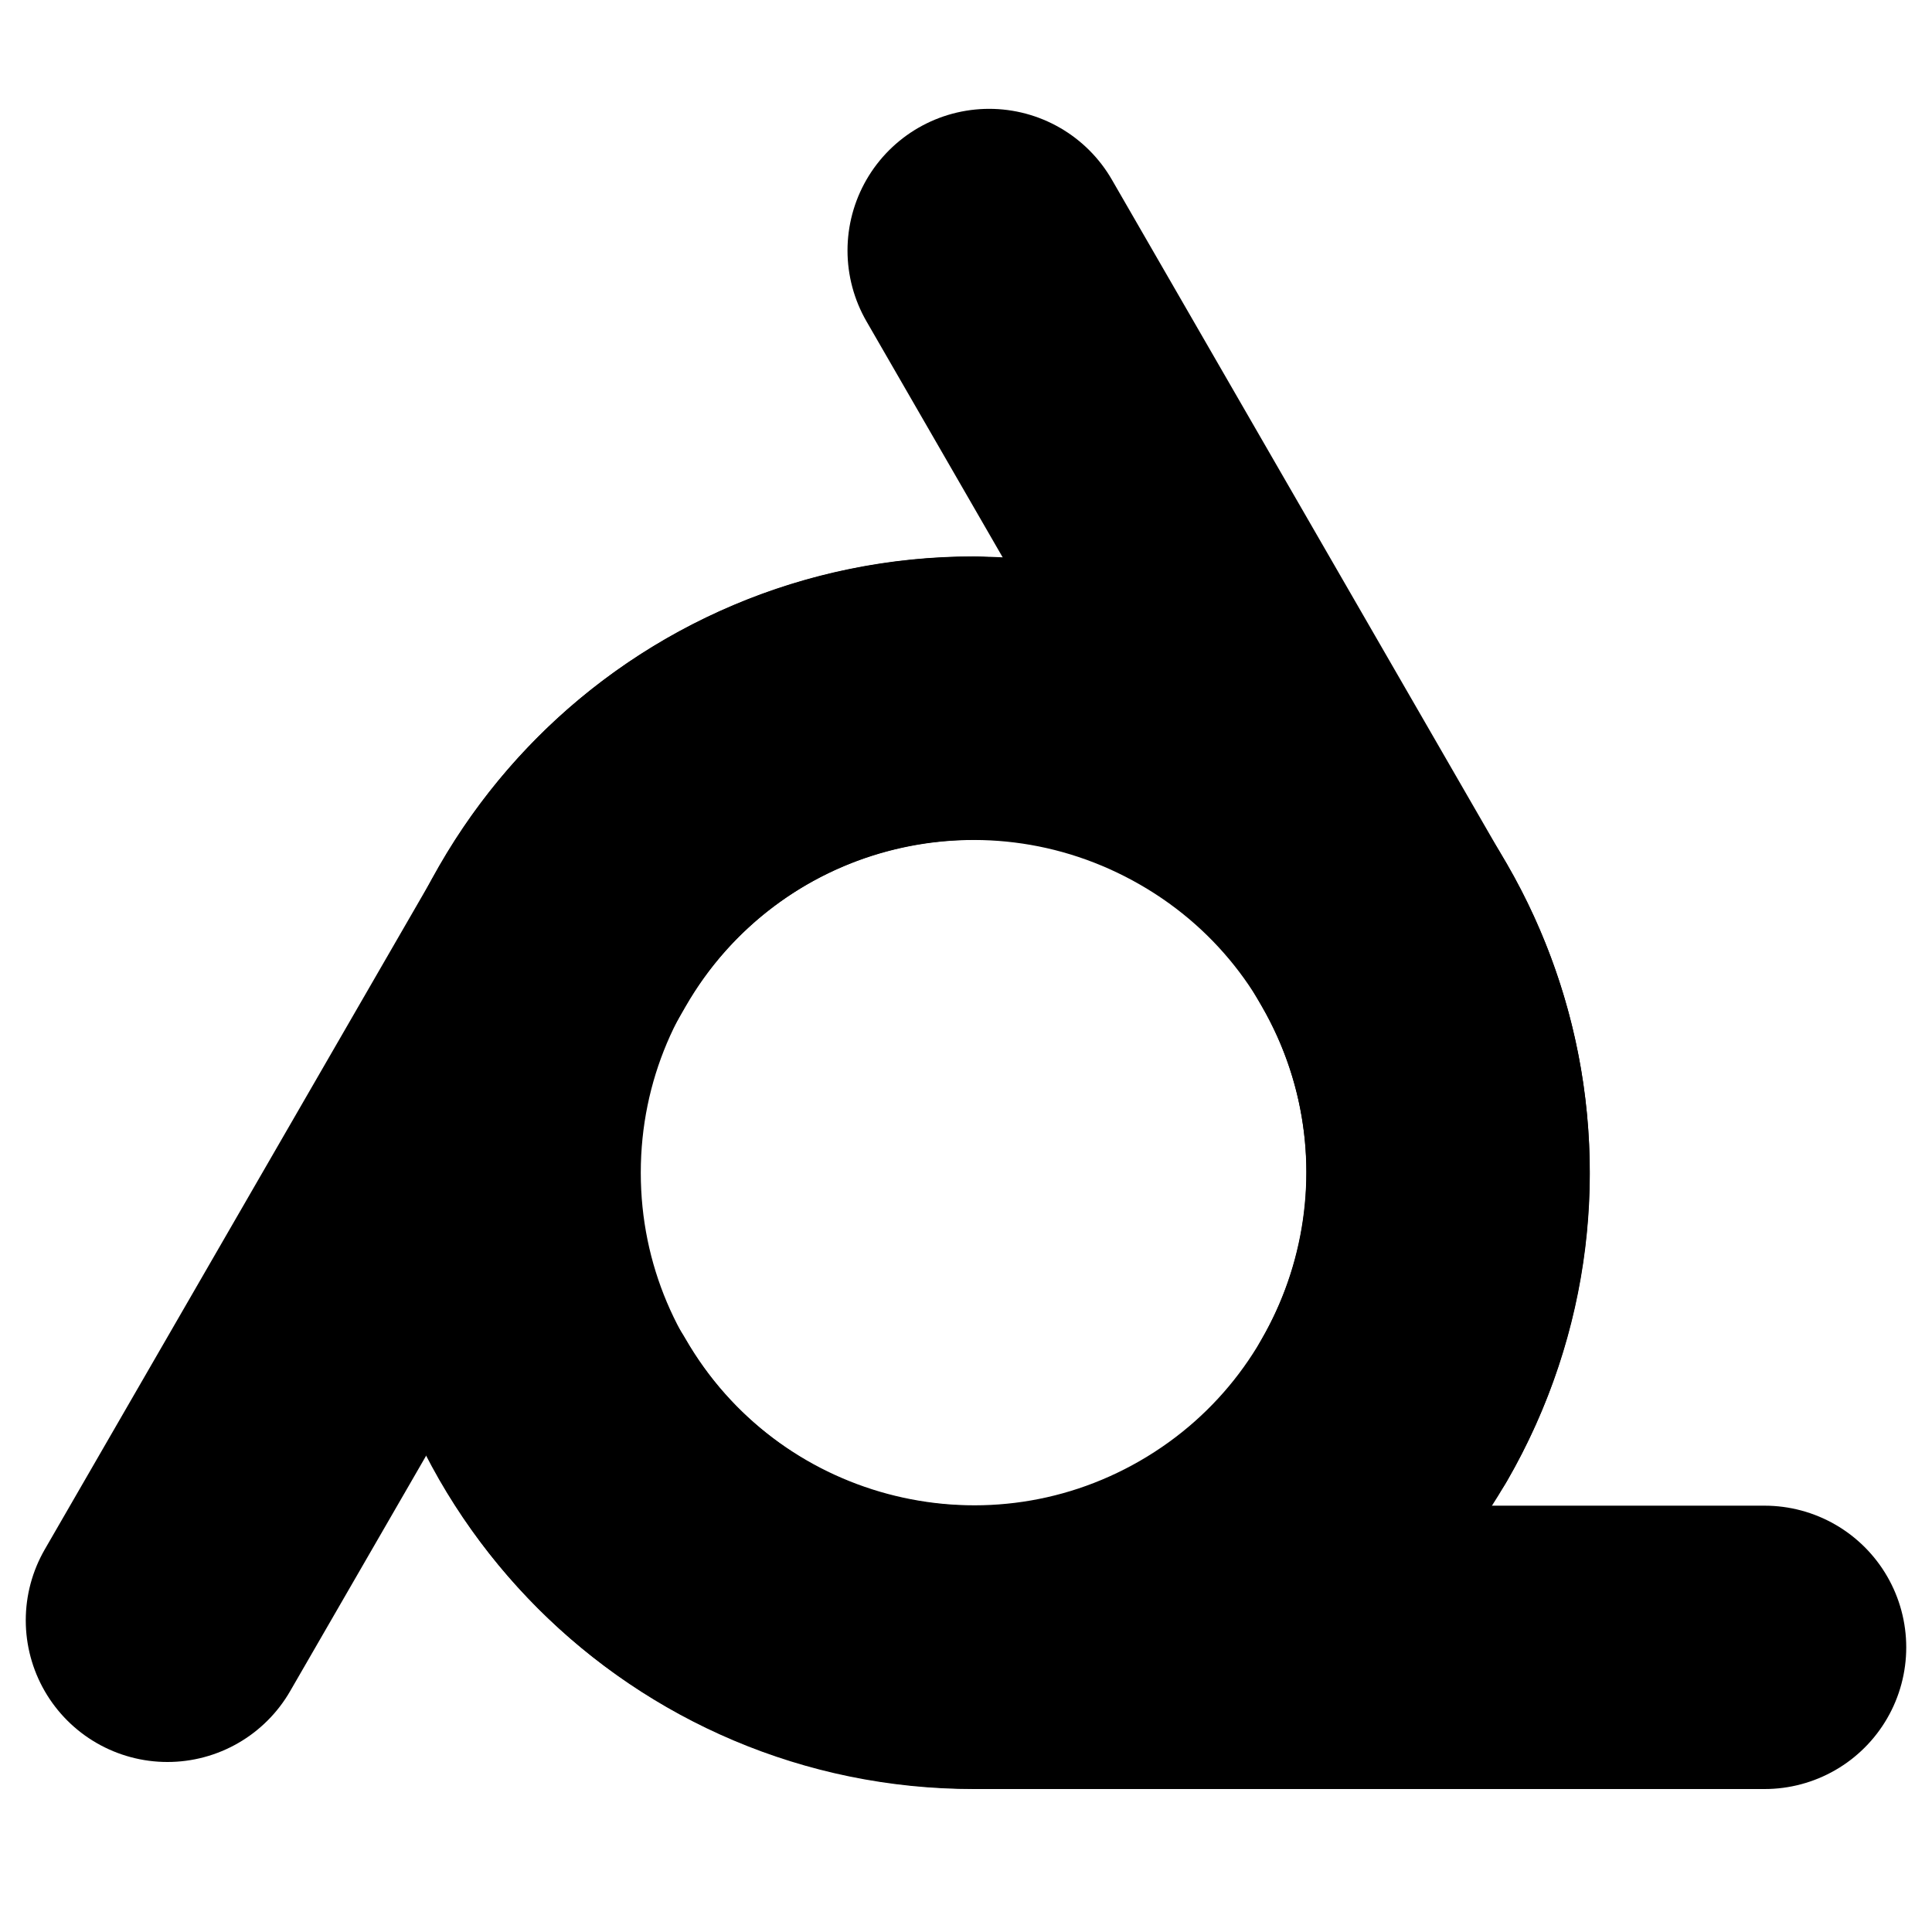 <?xml version="1.0" encoding="utf-8"?>
<svg version="1.1"
	 id="svg8" inkscape:version="1.2.2 (b0a8486, 2022-12-01)" sodipodi:docname="xxiivv_webring.svg" xmlns:inkscape="http://www.inkscape.org/namespaces/inkscape" xmlns:sodipodi="http://sodipodi.sourceforge.net/DTD/sodipodi-0.dtd" xmlns:svg="http://www.w3.org/2000/svg"
	 xmlns="http://www.w3.org/2000/svg" xmlns:xlink="http://www.w3.org/1999/xlink" x="0px" y="0px" viewBox="0 0 300 300"
	 style="enable-background:new 0 0 300 300;" xml:space="preserve">
<style type="text/css">
	.st0{fill:none;stroke:#000000;stroke-width:44;stroke-linecap:round;}
</style>
<defs>


		<inkscape:path-effect  effect="powerstroke" end_linecap_type="zerowidth" id="path-effect1673" interpolator_beta="0.76" interpolator_type="CentripetalCatmullRom" is_visible="true" linejoin_type="round" lpeversion="1" miter_limit="4" not_jump="false" offset_points="0.2,14 | 1.5,14 | 2.8,14" scale_width="1" sort_points="true" start_linecap_type="round">
		</inkscape:path-effect>

		<inkscape:path-effect  apply_no_radius="true" apply_with_radius="true" chamfer_steps="1" effect="fillet_chamfer" flexible="false" hide_knots="false" id="path-effect1671" is_visible="true" lpeversion="1" method="auto" mode="F" nodesatellites_param="F,0,0,1,0,0,0,1 @ F,0,0,1,0,60,0,1 @ F,0,0,1,0,60,0,1 @ F,0,0,1,0,60,0,1" only_selected="false" radius="60" unit="px" use_knot_distance="true">
		</inkscape:path-effect>
</defs>
<sodipodi:namedview  bordercolor="#000000" borderopacity="0.25" id="namedview10" inkscape:current-layer="svg8" inkscape:cx="352.18689" inkscape:cy="74.816905" inkscape:deskcolor="#d1d1d1" inkscape:pagecheckerboard="0" inkscape:pageopacity="0.0" inkscape:showpageshadow="2" inkscape:window-height="1107" inkscape:window-maximized="0" inkscape:window-width="1962" inkscape:window-x="0" inkscape:window-y="23" inkscape:zoom="0.82200674" pagecolor="#ffffff" showgrid="false">
	</sodipodi:namedview>
<g>
	<path id="path2" sodipodi:nodetypes="cscc" class="st0" d="M215,218.9c20.3-35.2,8.3-80.3-27-100.6s-80.3-8.3-100.6,27L26,251.6"/>
	<path id="path4" class="st0" d="M87.4,218.9c20.3,35.2,65.4,47.3,100.6,27s47.3-65.4,27-100.6c0,0,0,0,0,0L153.6,38.9"/>
	<path id="path6" class="st0" d="M151.2,108.4c-40.7,0-73.7,33-73.7,73.7s33,73.7,73.7,73.7H274"/>
</g>
</svg>
